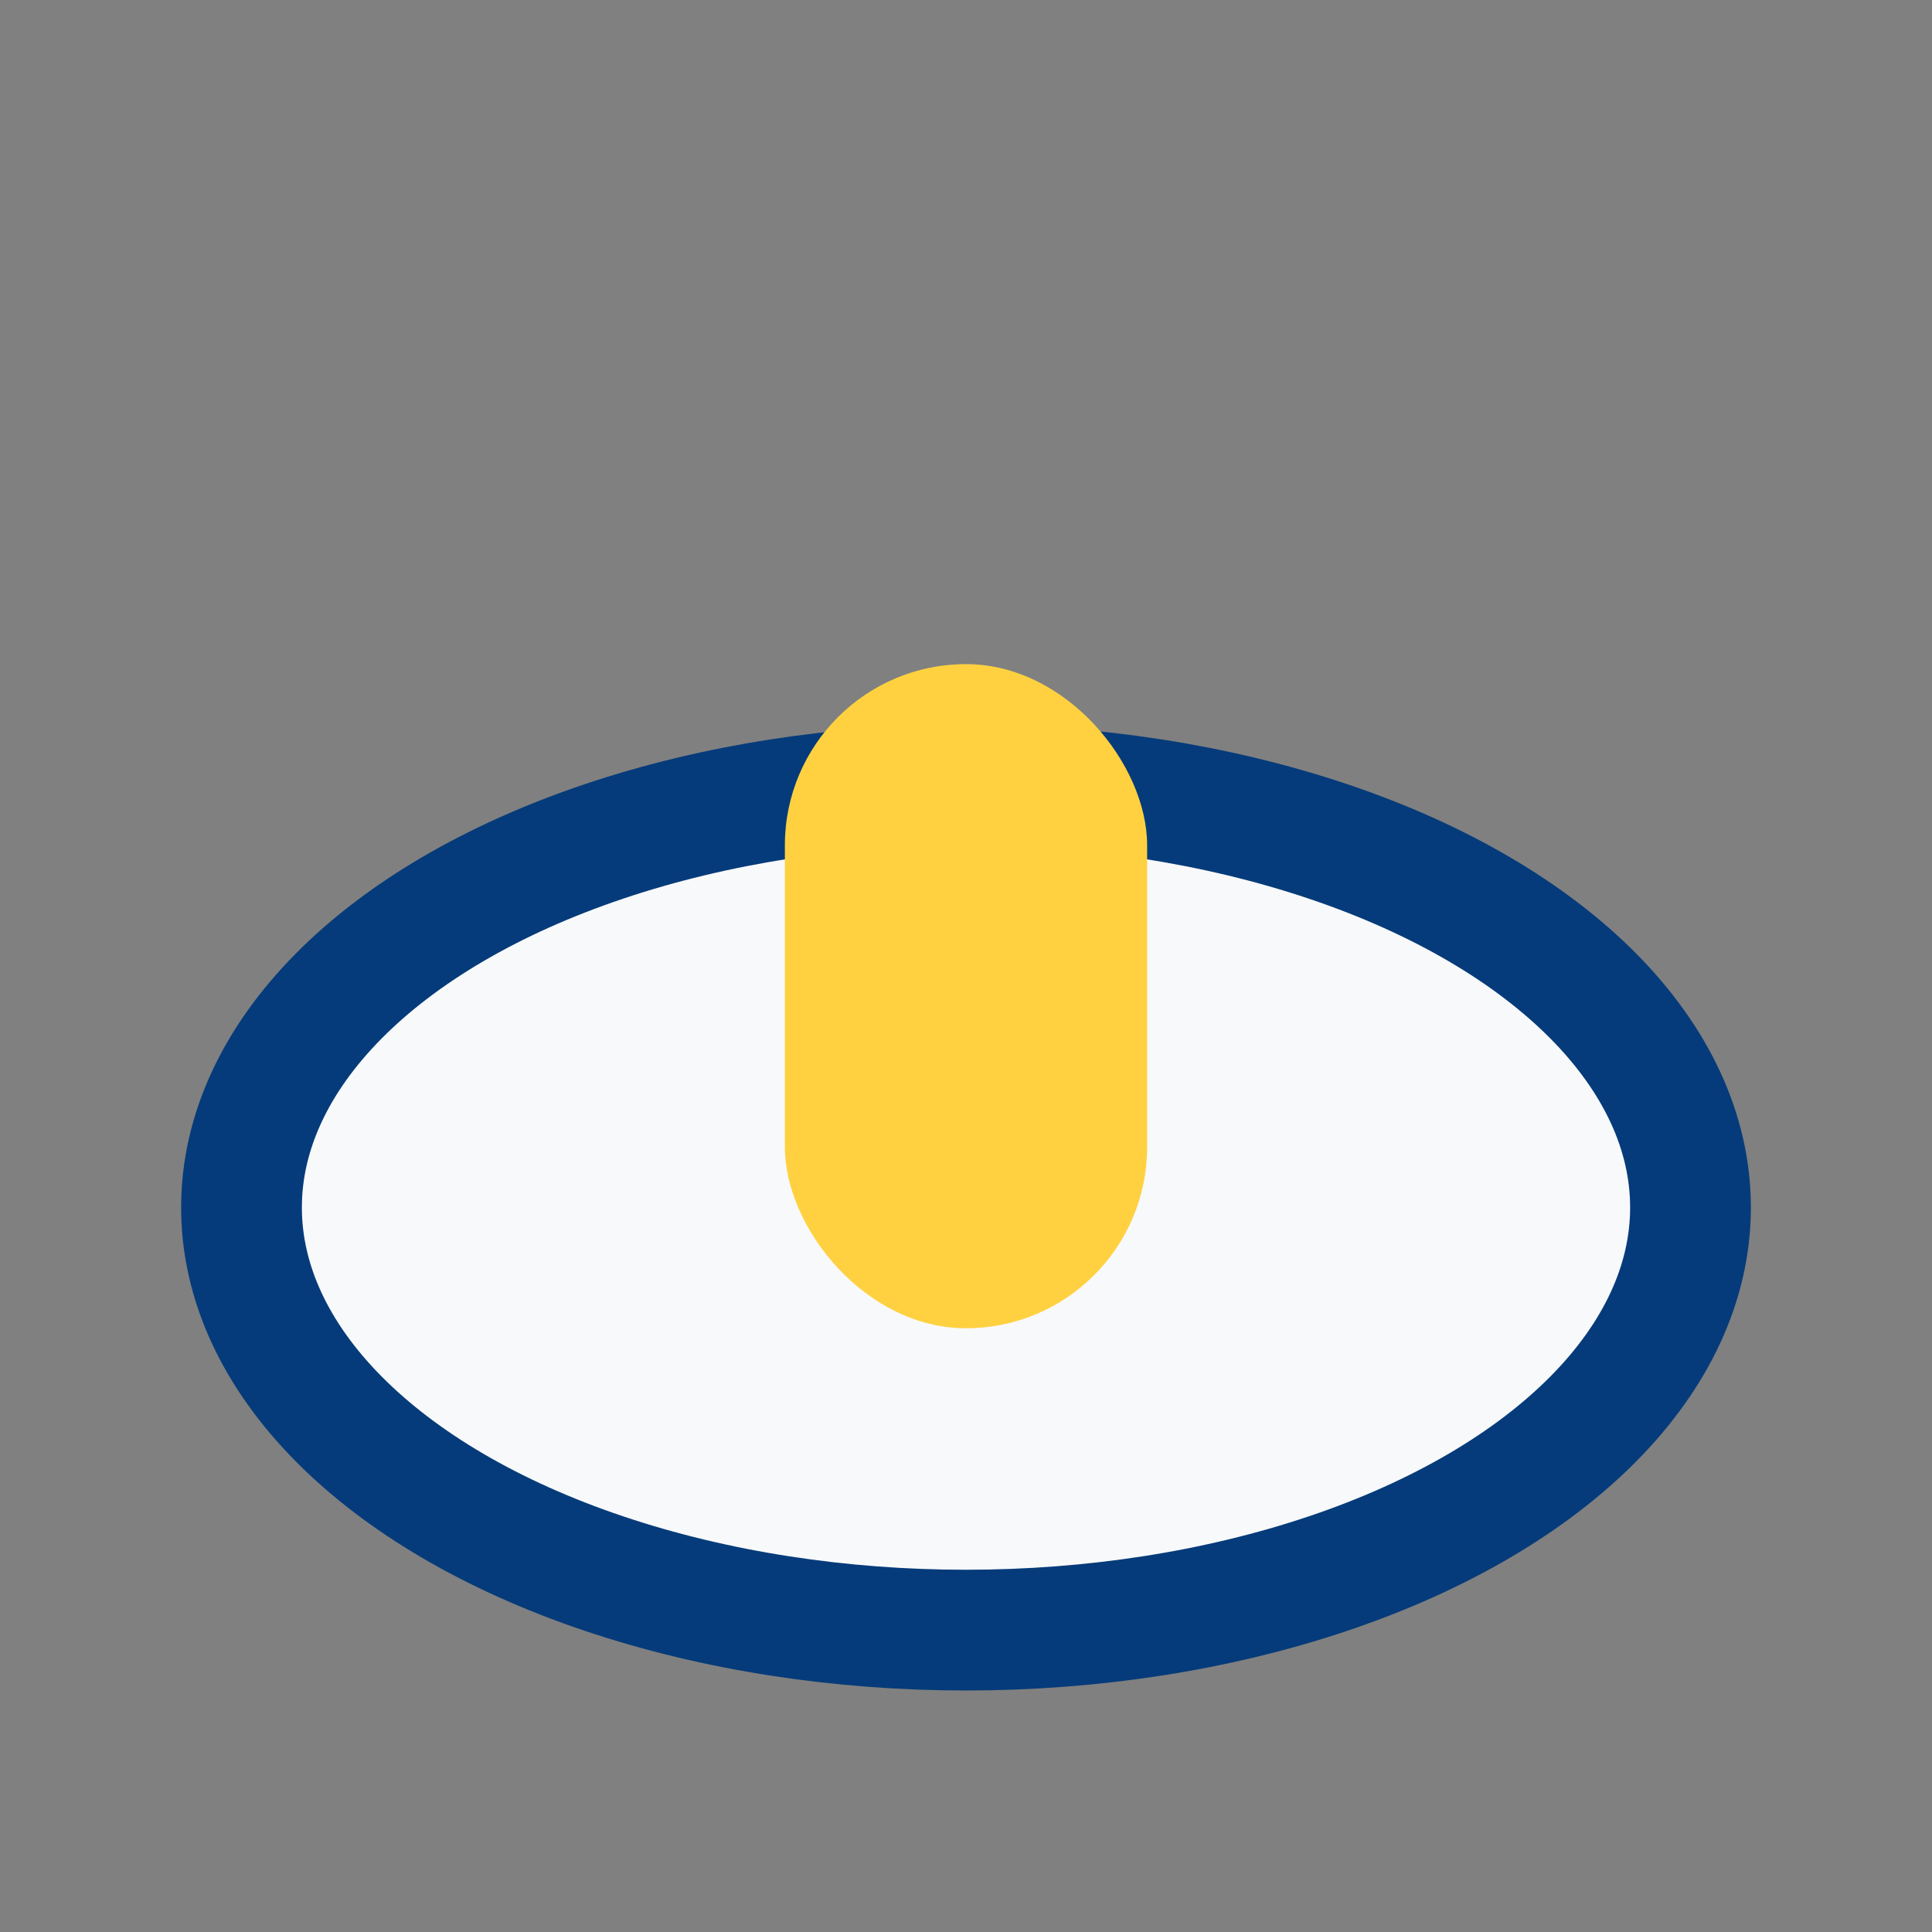 <?xml version="1.0" encoding="UTF-8"?>
<svg xmlns="http://www.w3.org/2000/svg" width="32" height="32" viewBox="0 0 32 32"><rect x="0" y="0" width="32" height="32" fill="#808080" stroke="none"/><ellipse cx="16" cy="20" rx="12" ry="7" fill="#F8F9FA" stroke="#053B7A" stroke-width="2"/><rect x="13" y="11" width="6" height="11" rx="3" fill="#FFD140"/></svg>